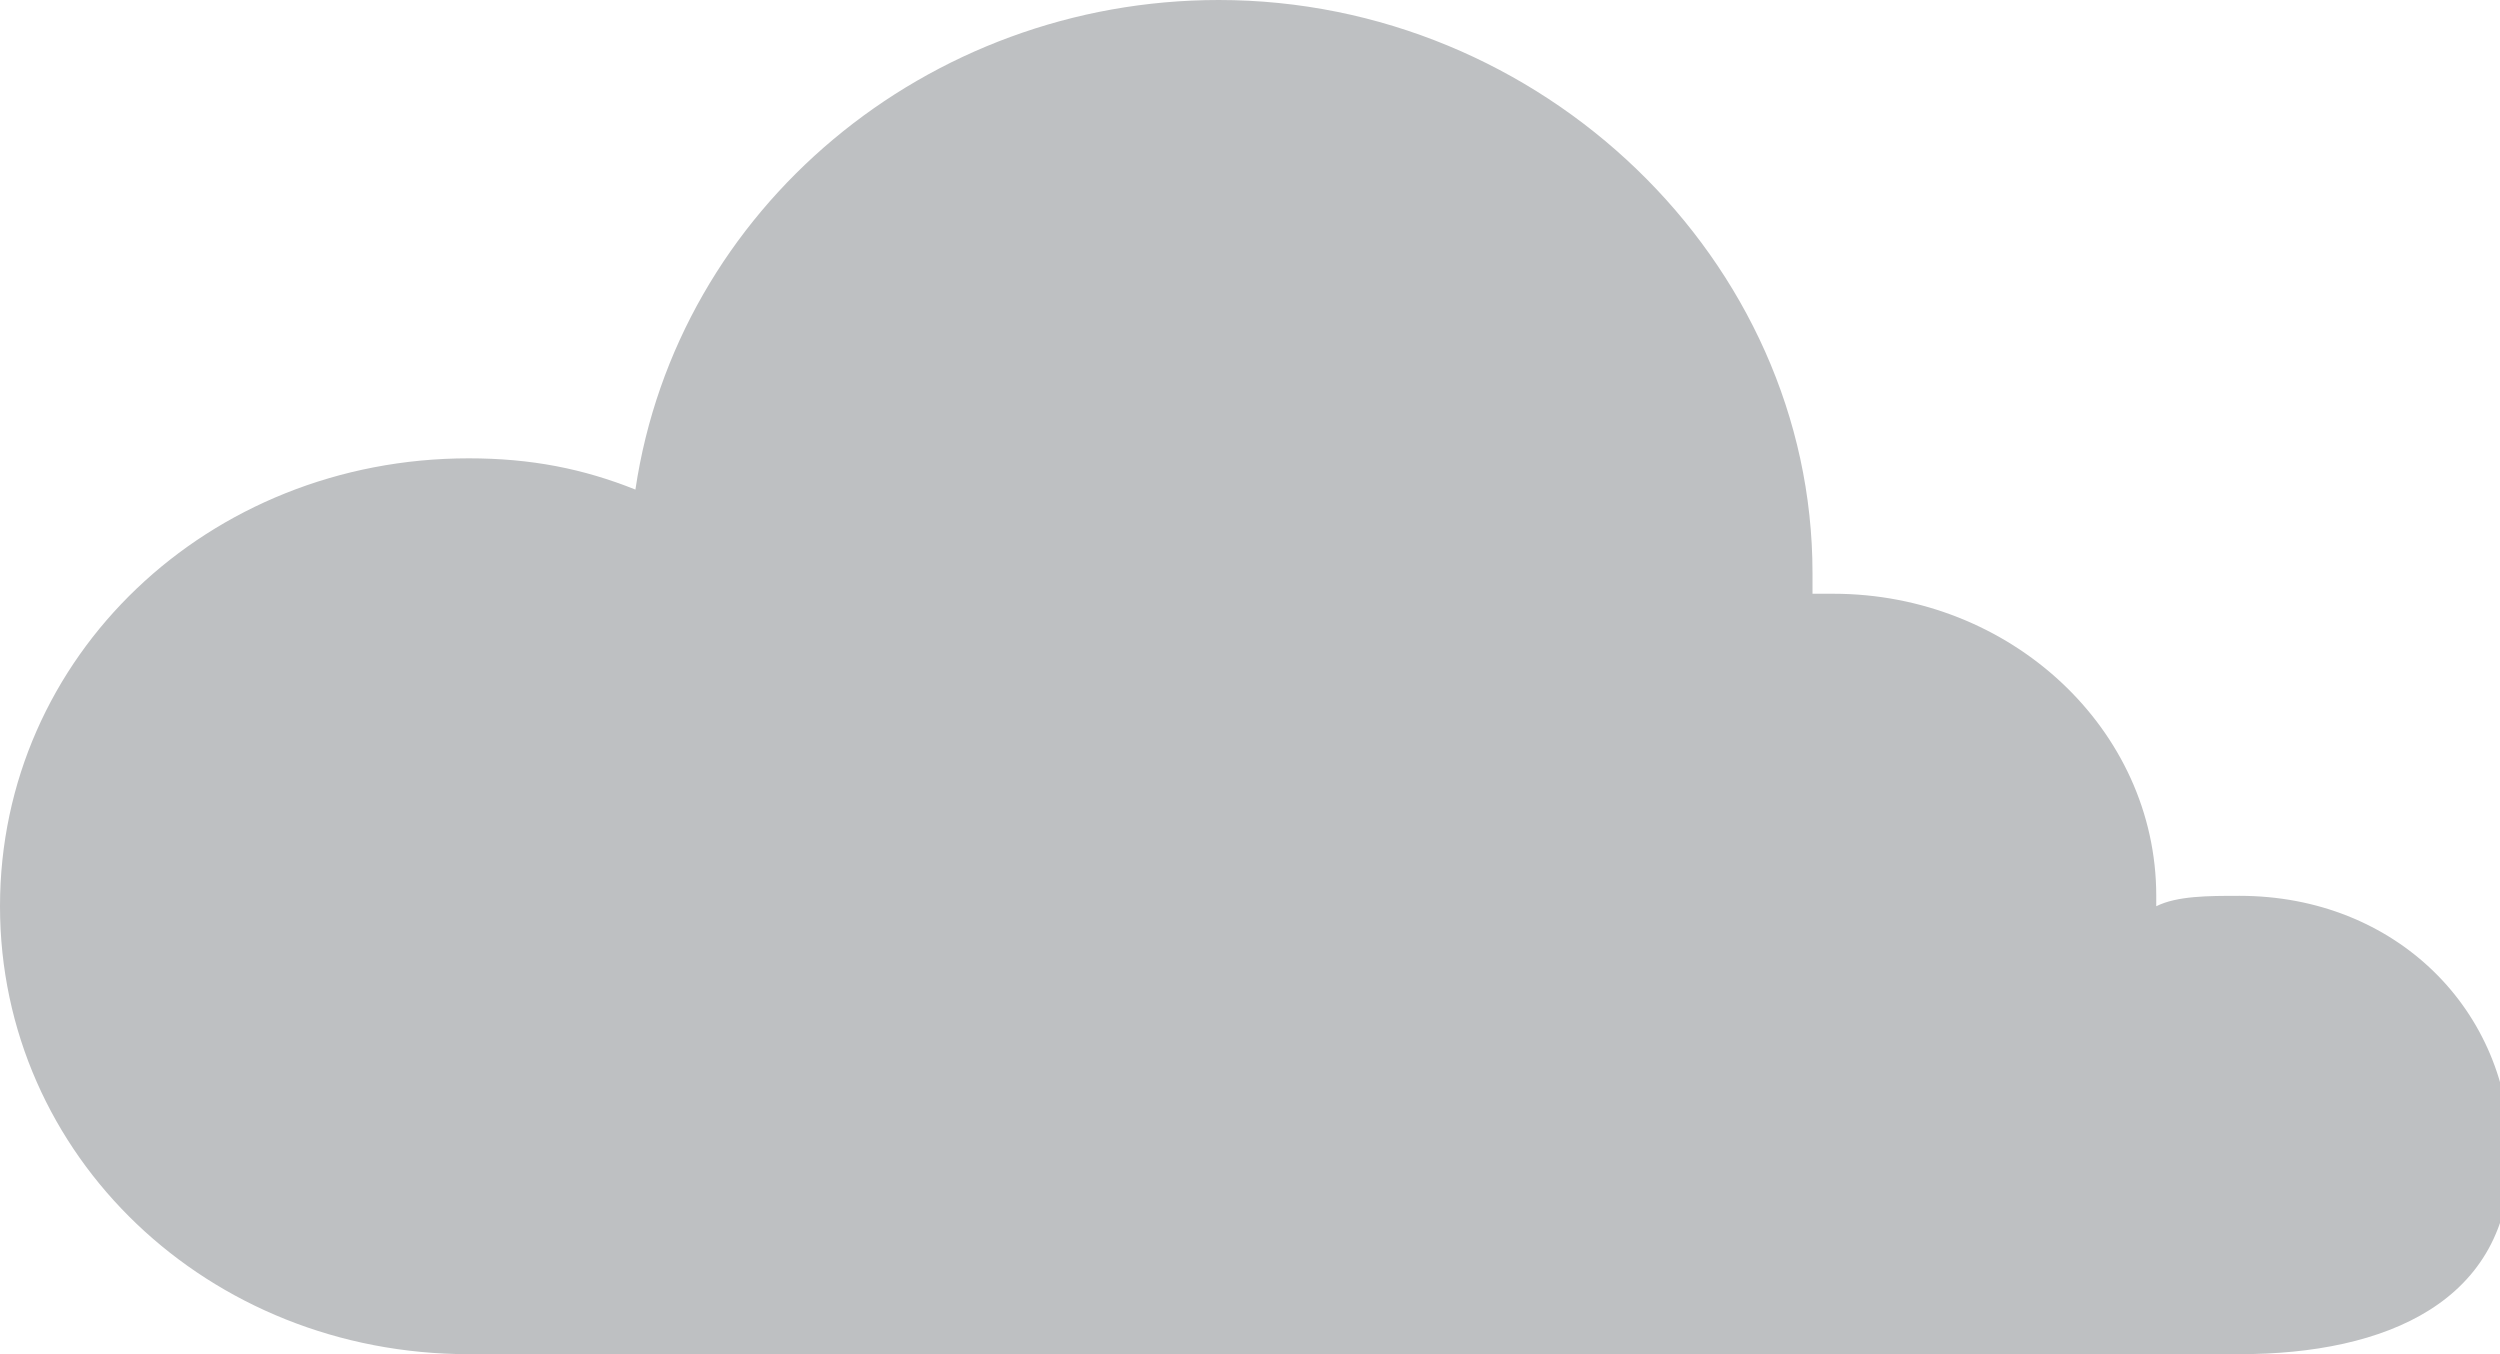<?xml version="1.0" encoding="utf-8"?>
<!-- Generator: Adobe Illustrator 19.0.0, SVG Export Plug-In . SVG Version: 6.00 Build 0)  -->
<svg version="1.1" id="Layer_1" xmlns="http://www.w3.org/2000/svg" xmlns:xlink="http://www.w3.org/1999/xlink" x="0px" y="0px"
	 viewBox="0 0 24 13" style="enable-background:new 0 0 24 13;" xml:space="preserve">
<style type="text/css">
	.st0{fill:#BEC0C2;}
	.st1{fill:#010002;}
</style>
<path class="st0" d="M0,8.7c0-2.4,2-4.3,4.5-4.3c0.6,0,1.1,0.1,1.6,0.3C6.5,2,8.9,0,11.7,0c3.1,0,5.7,2.5,5.7,5.5c0,0.1,0,0.1,0,0.2
	c0.1,0,0.1,0,0.2,0c1.7,0,3.1,1.3,3.1,2.9c0,0,0,0,0,0.1c0.2-0.1,0.5-0.1,0.8-0.1c1.5,0,2.6,1.1,2.6,2.5c0,1.4-1.2,1.9-2.6,1.9H4.5
	C2,13,0,11.1,0,8.7L0,8.7z"/>
<path class="st1" d="M13.4,10.4"/>
</svg>
